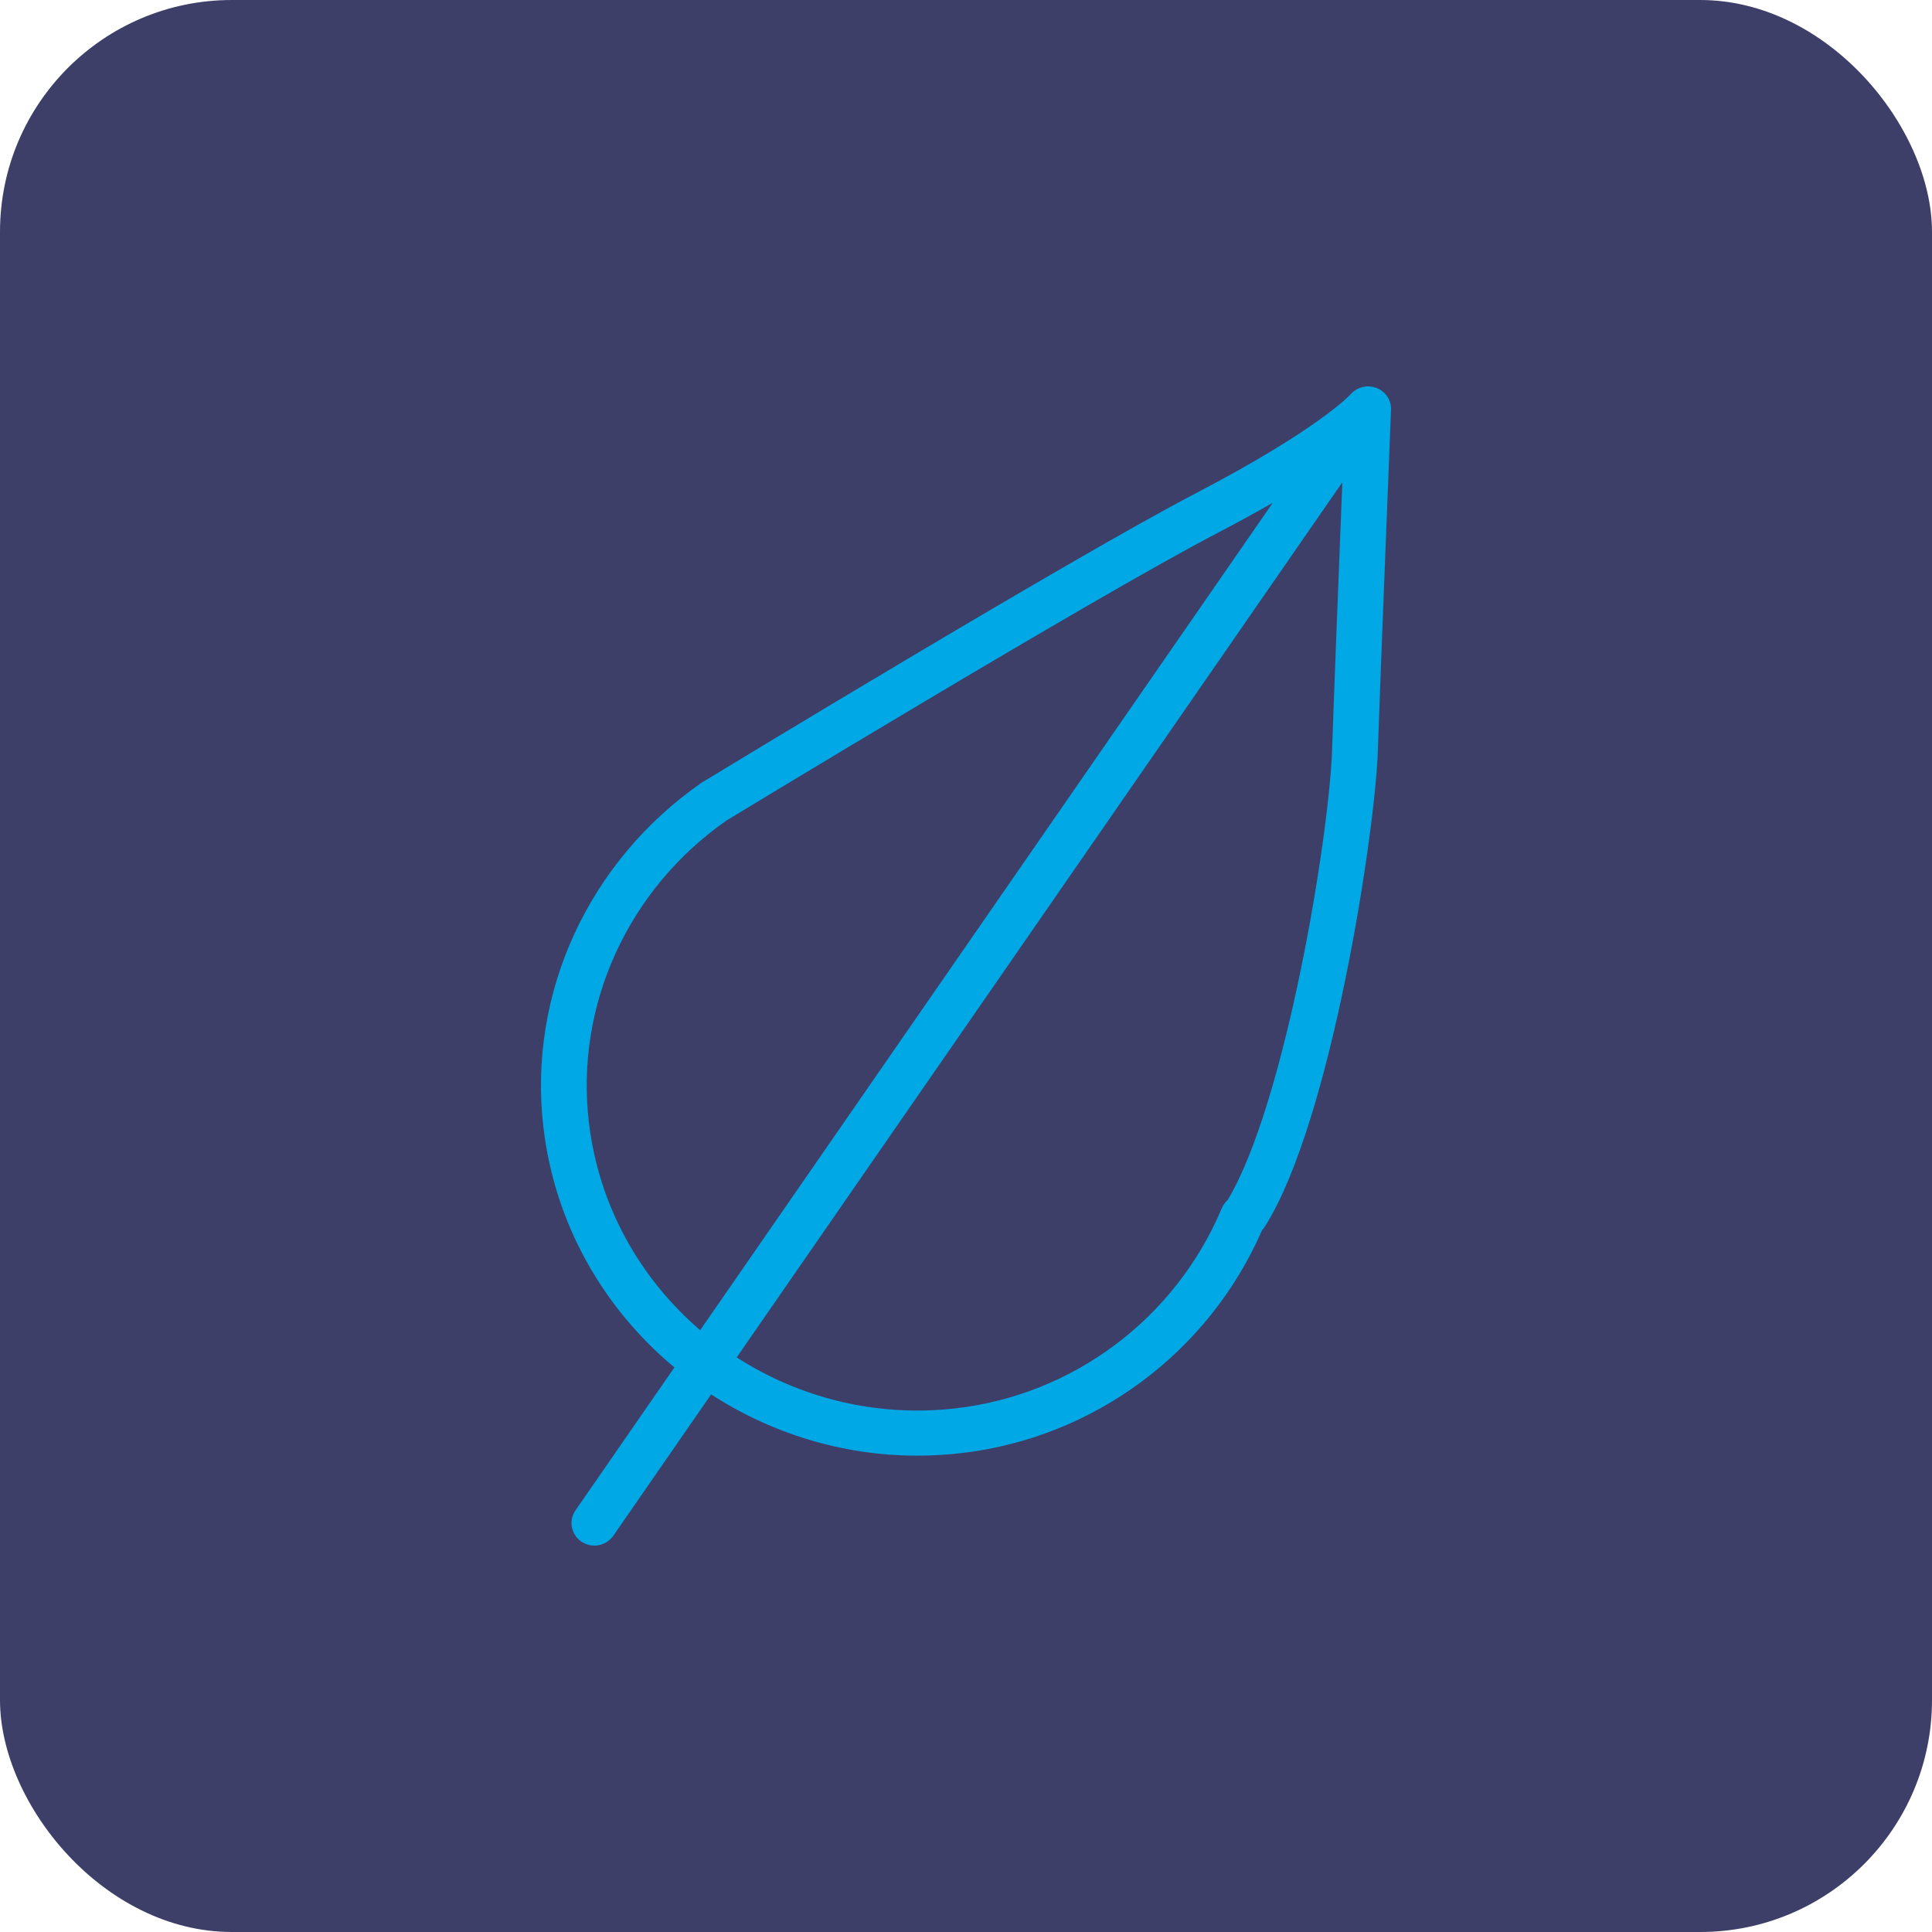 <?xml version="1.0" encoding="UTF-8"?> <svg xmlns="http://www.w3.org/2000/svg" width="100" height="100" viewBox="0 0 100 100" fill="none"><rect width="100" height="100" rx="12" fill="#3E3F68"></rect><path d="M71.244 20.08C70.778 19.899 70.238 20.033 69.908 20.408C69.892 20.425 68.304 22.189 61.883 25.538C55.367 28.939 37.141 40.008 36.306 40.518C30.449 44.597 27.314 51.43 28.127 58.352C28.72 63.388 31.259 67.736 34.907 70.778L29.787 78.176C29.418 78.709 29.558 79.434 30.098 79.797C30.302 79.935 30.534 80 30.764 80C31.142 80 31.514 79.822 31.744 79.491L36.808 72.173C39.904 74.178 43.579 75.344 47.472 75.344C48.218 75.344 48.971 75.302 49.73 75.216C56.608 74.431 62.562 70.016 65.327 63.669C65.386 63.607 65.448 63.532 65.496 63.446C68.924 57.962 71.161 43.105 71.313 38.956C71.447 35.003 71.994 21.342 71.999 21.205C72.018 20.709 71.712 20.263 71.244 20.08ZM30.479 58.085C29.766 52.011 32.523 46.011 37.611 42.464C37.8 42.35 56.543 30.965 62.992 27.6C64.082 27.031 65.034 26.507 65.879 26.023L36.241 68.85C33.136 66.186 30.989 62.421 30.479 58.085ZM63.548 62.108C63.505 62.148 63.456 62.199 63.406 62.26C63.337 62.345 63.281 62.439 63.239 62.54C60.847 68.231 55.566 72.201 49.456 72.897C45.327 73.368 41.366 72.342 38.132 70.258L69.479 24.963C69.304 29.35 69.034 36.247 68.946 38.874C68.777 43.429 66.525 57.124 63.548 62.108Z" fill="#00A8E5"></path></svg> 